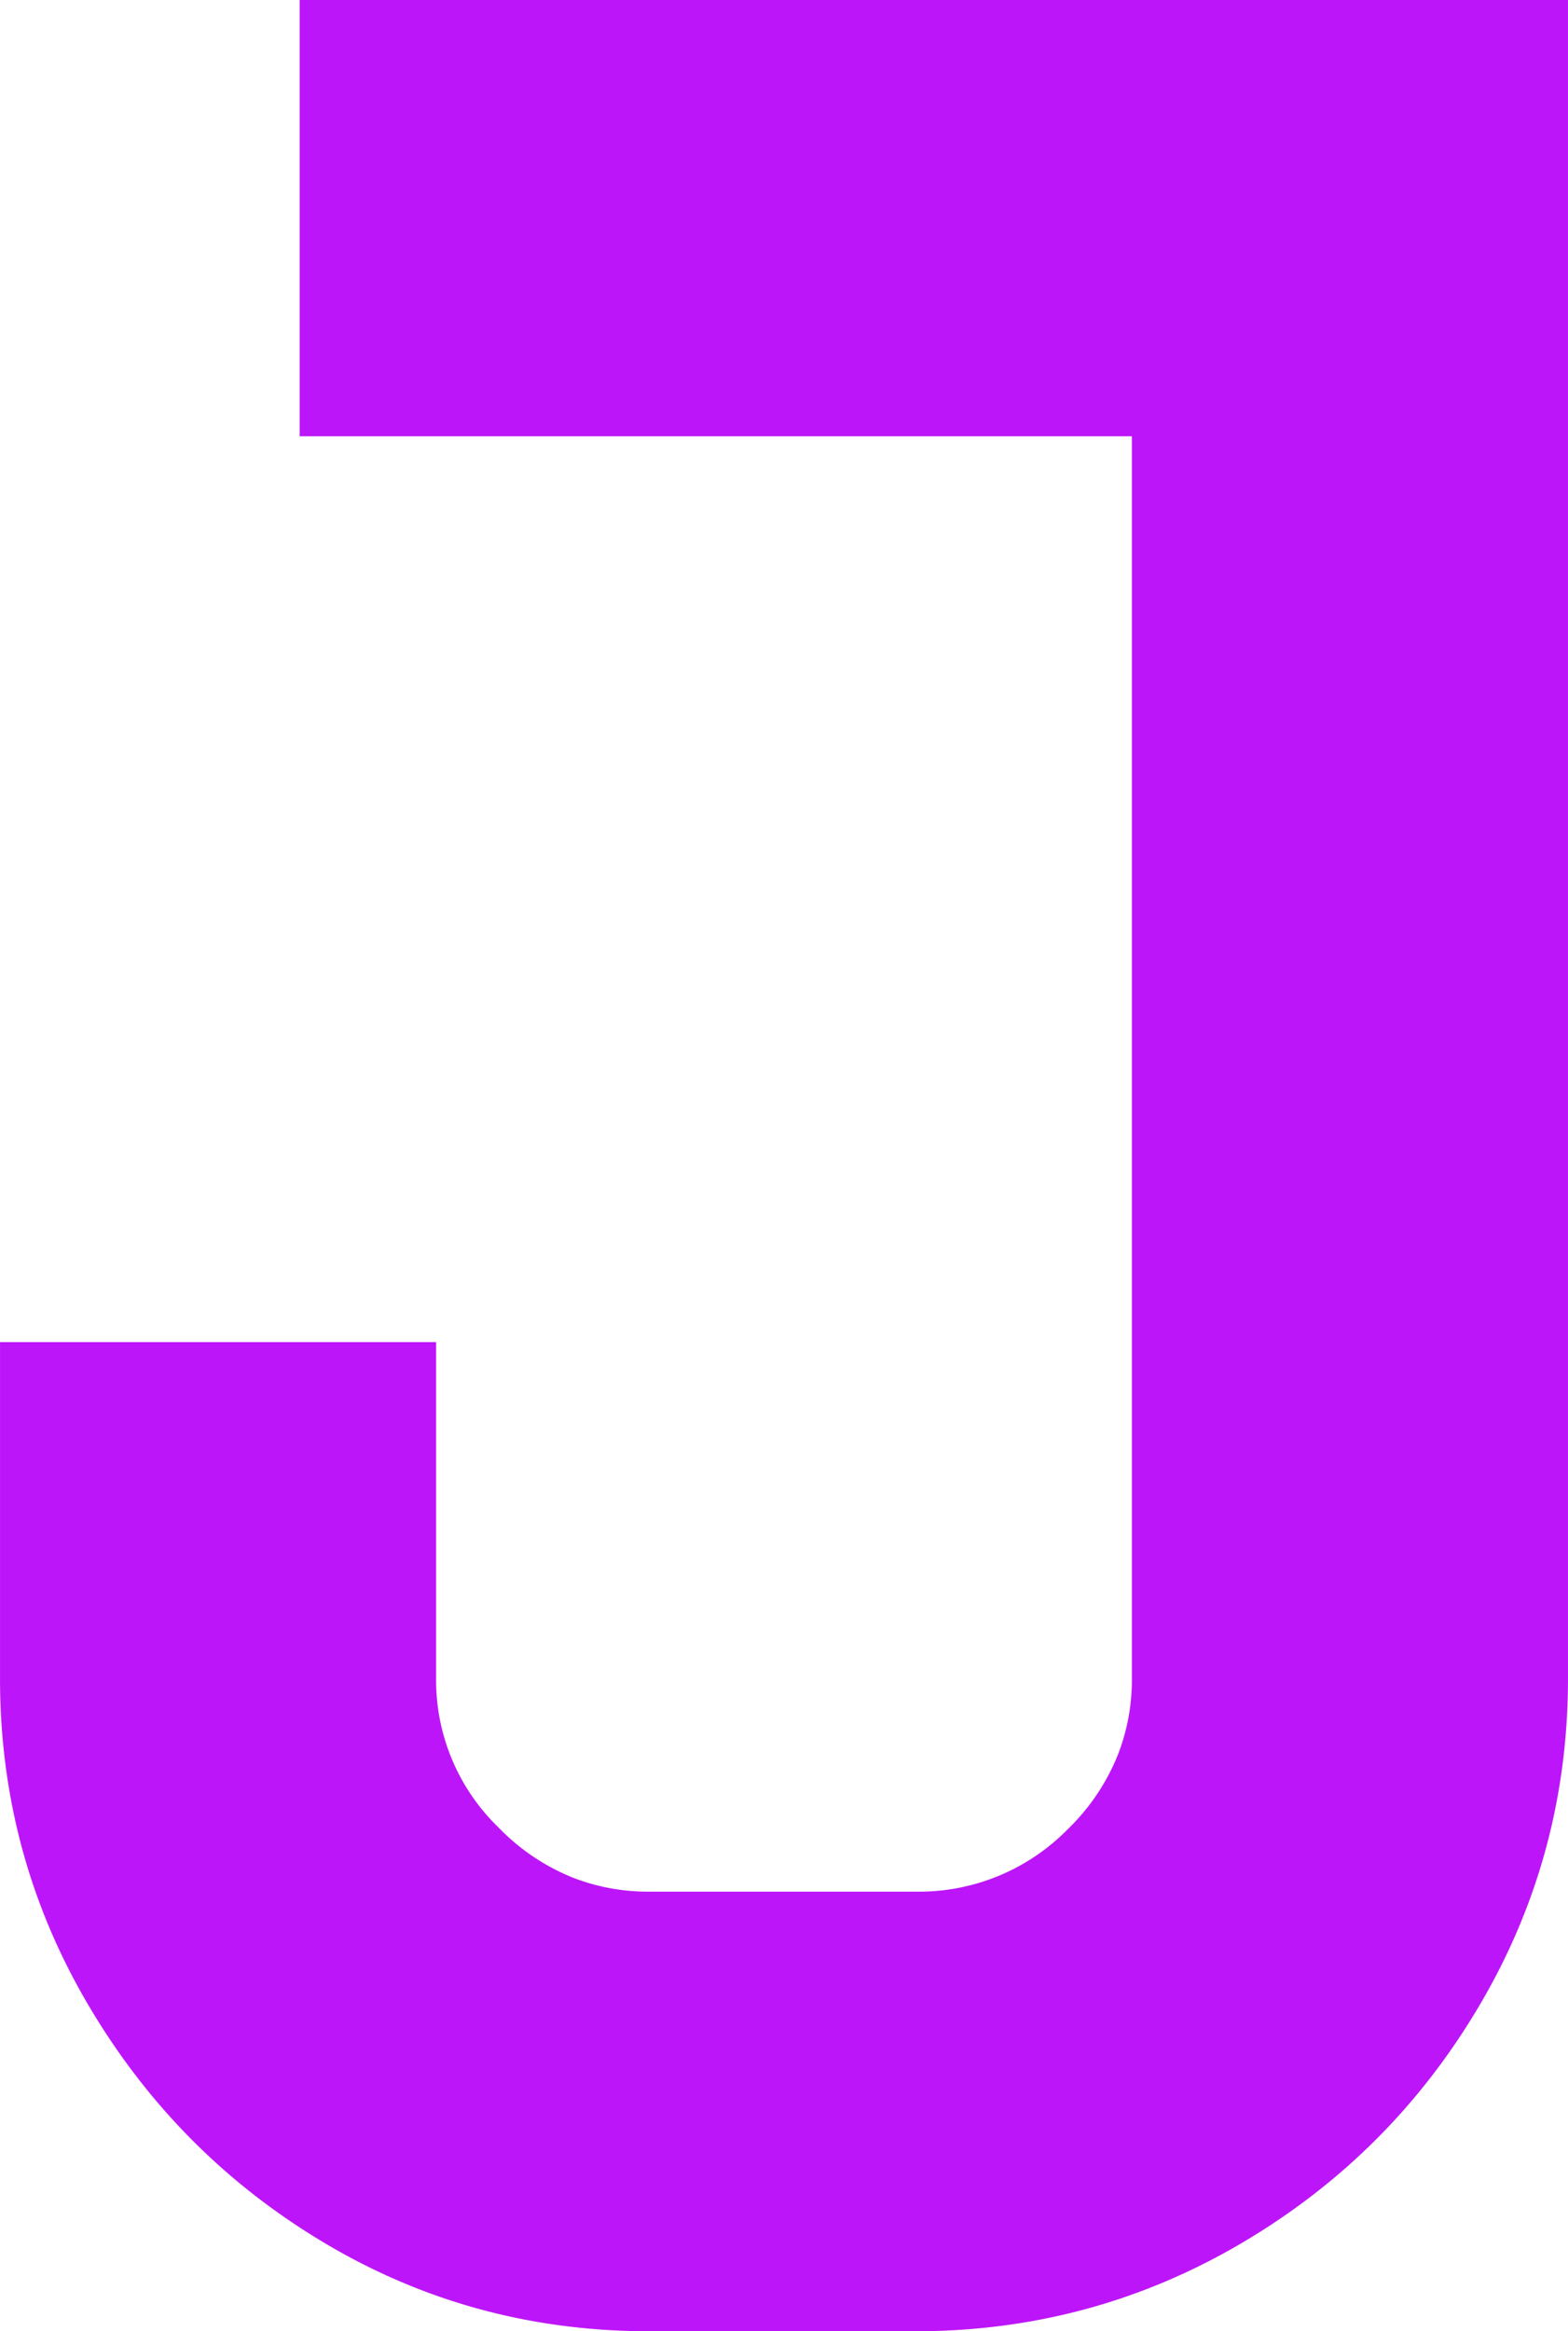 <svg width="105.641" height="157.002" viewBox="0 0 105.641 157.002" xmlns="http://www.w3.org/2000/svg"><path d="M 20.187 0 L 105.64 0 L 105.64 113.04 Q 105.64 124.927 99.696 135.02 Q 93.753 145.113 83.66 151.057 Q 73.567 157 61.68 157 L 43.737 157 Q 31.85 157 21.869 151.057 Q 11.888 145.113 5.945 135.02 Q 0.001 124.927 0.001 113.04 L 0.001 90.387 L 29.382 90.387 L 29.382 113.04 A 13.767 13.767 0 0 0 33.512 122.999 A 17.488 17.488 0 0 0 33.644 123.133 A 14.5 14.5 0 0 0 38.612 126.457 A 13.907 13.907 0 0 0 43.737 127.394 L 61.68 127.394 A 14.037 14.037 0 0 0 71.863 123.265 A 16.85 16.85 0 0 0 71.997 123.133 A 14.5 14.5 0 0 0 75.321 118.165 A 13.907 13.907 0 0 0 76.258 113.04 L 76.258 29.381 L 20.187 29.381 L 20.187 0 Z" fill="#bd15f9"/></svg>